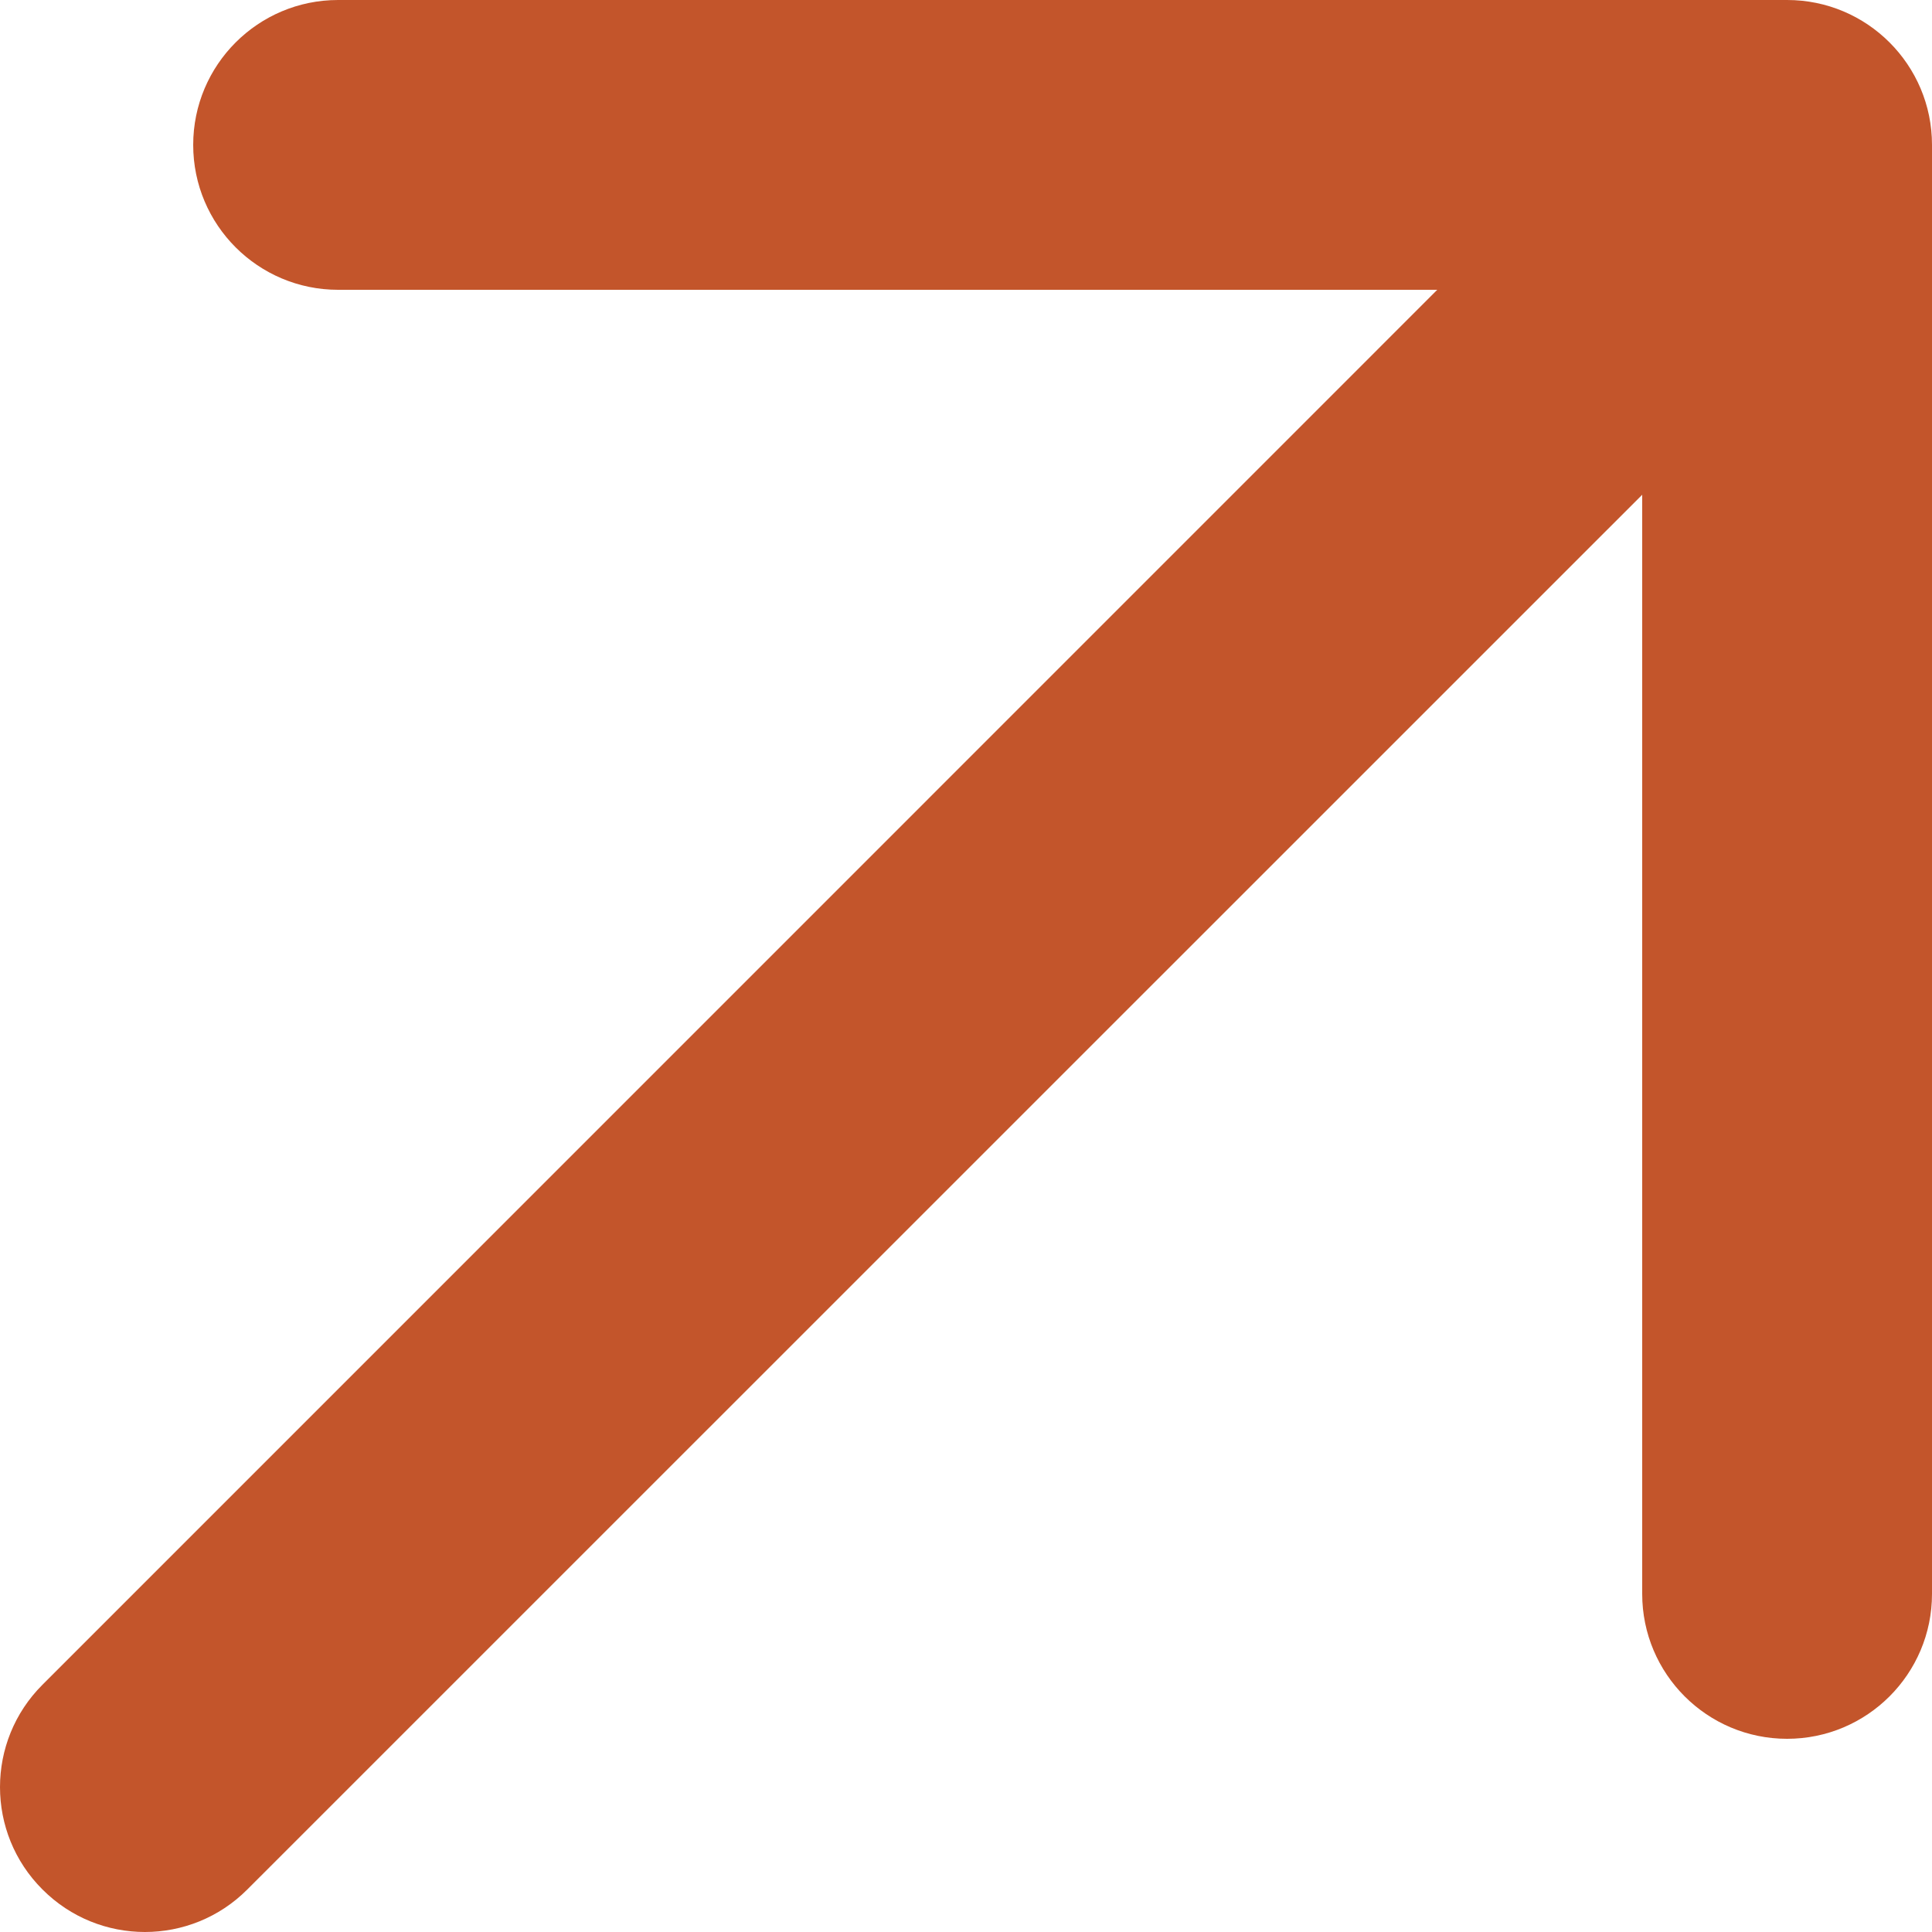 <svg width="12" height="12" viewBox="0 0 12 12" fill="none" xmlns="http://www.w3.org/2000/svg">
<path fill-rule="evenodd" clip-rule="evenodd" d="M0.264 11.736C0.615 12.088 1.185 12.088 1.536 11.736L10.2 3.073V9.9C10.2 10.397 10.603 10.8 11.1 10.8C11.597 10.8 12 10.397 12 9.9V0.9C12 0.403 11.597 -4.76837e-07 11.1 -4.76837e-07H2.1C1.603 -4.76837e-07 1.2 0.403 1.2 0.9C1.2 1.397 1.603 1.8 2.1 1.8H8.927L0.264 10.464C-0.088 10.815 -0.088 11.385 0.264 11.736Z" fill="#C3552B"/>
</svg>
